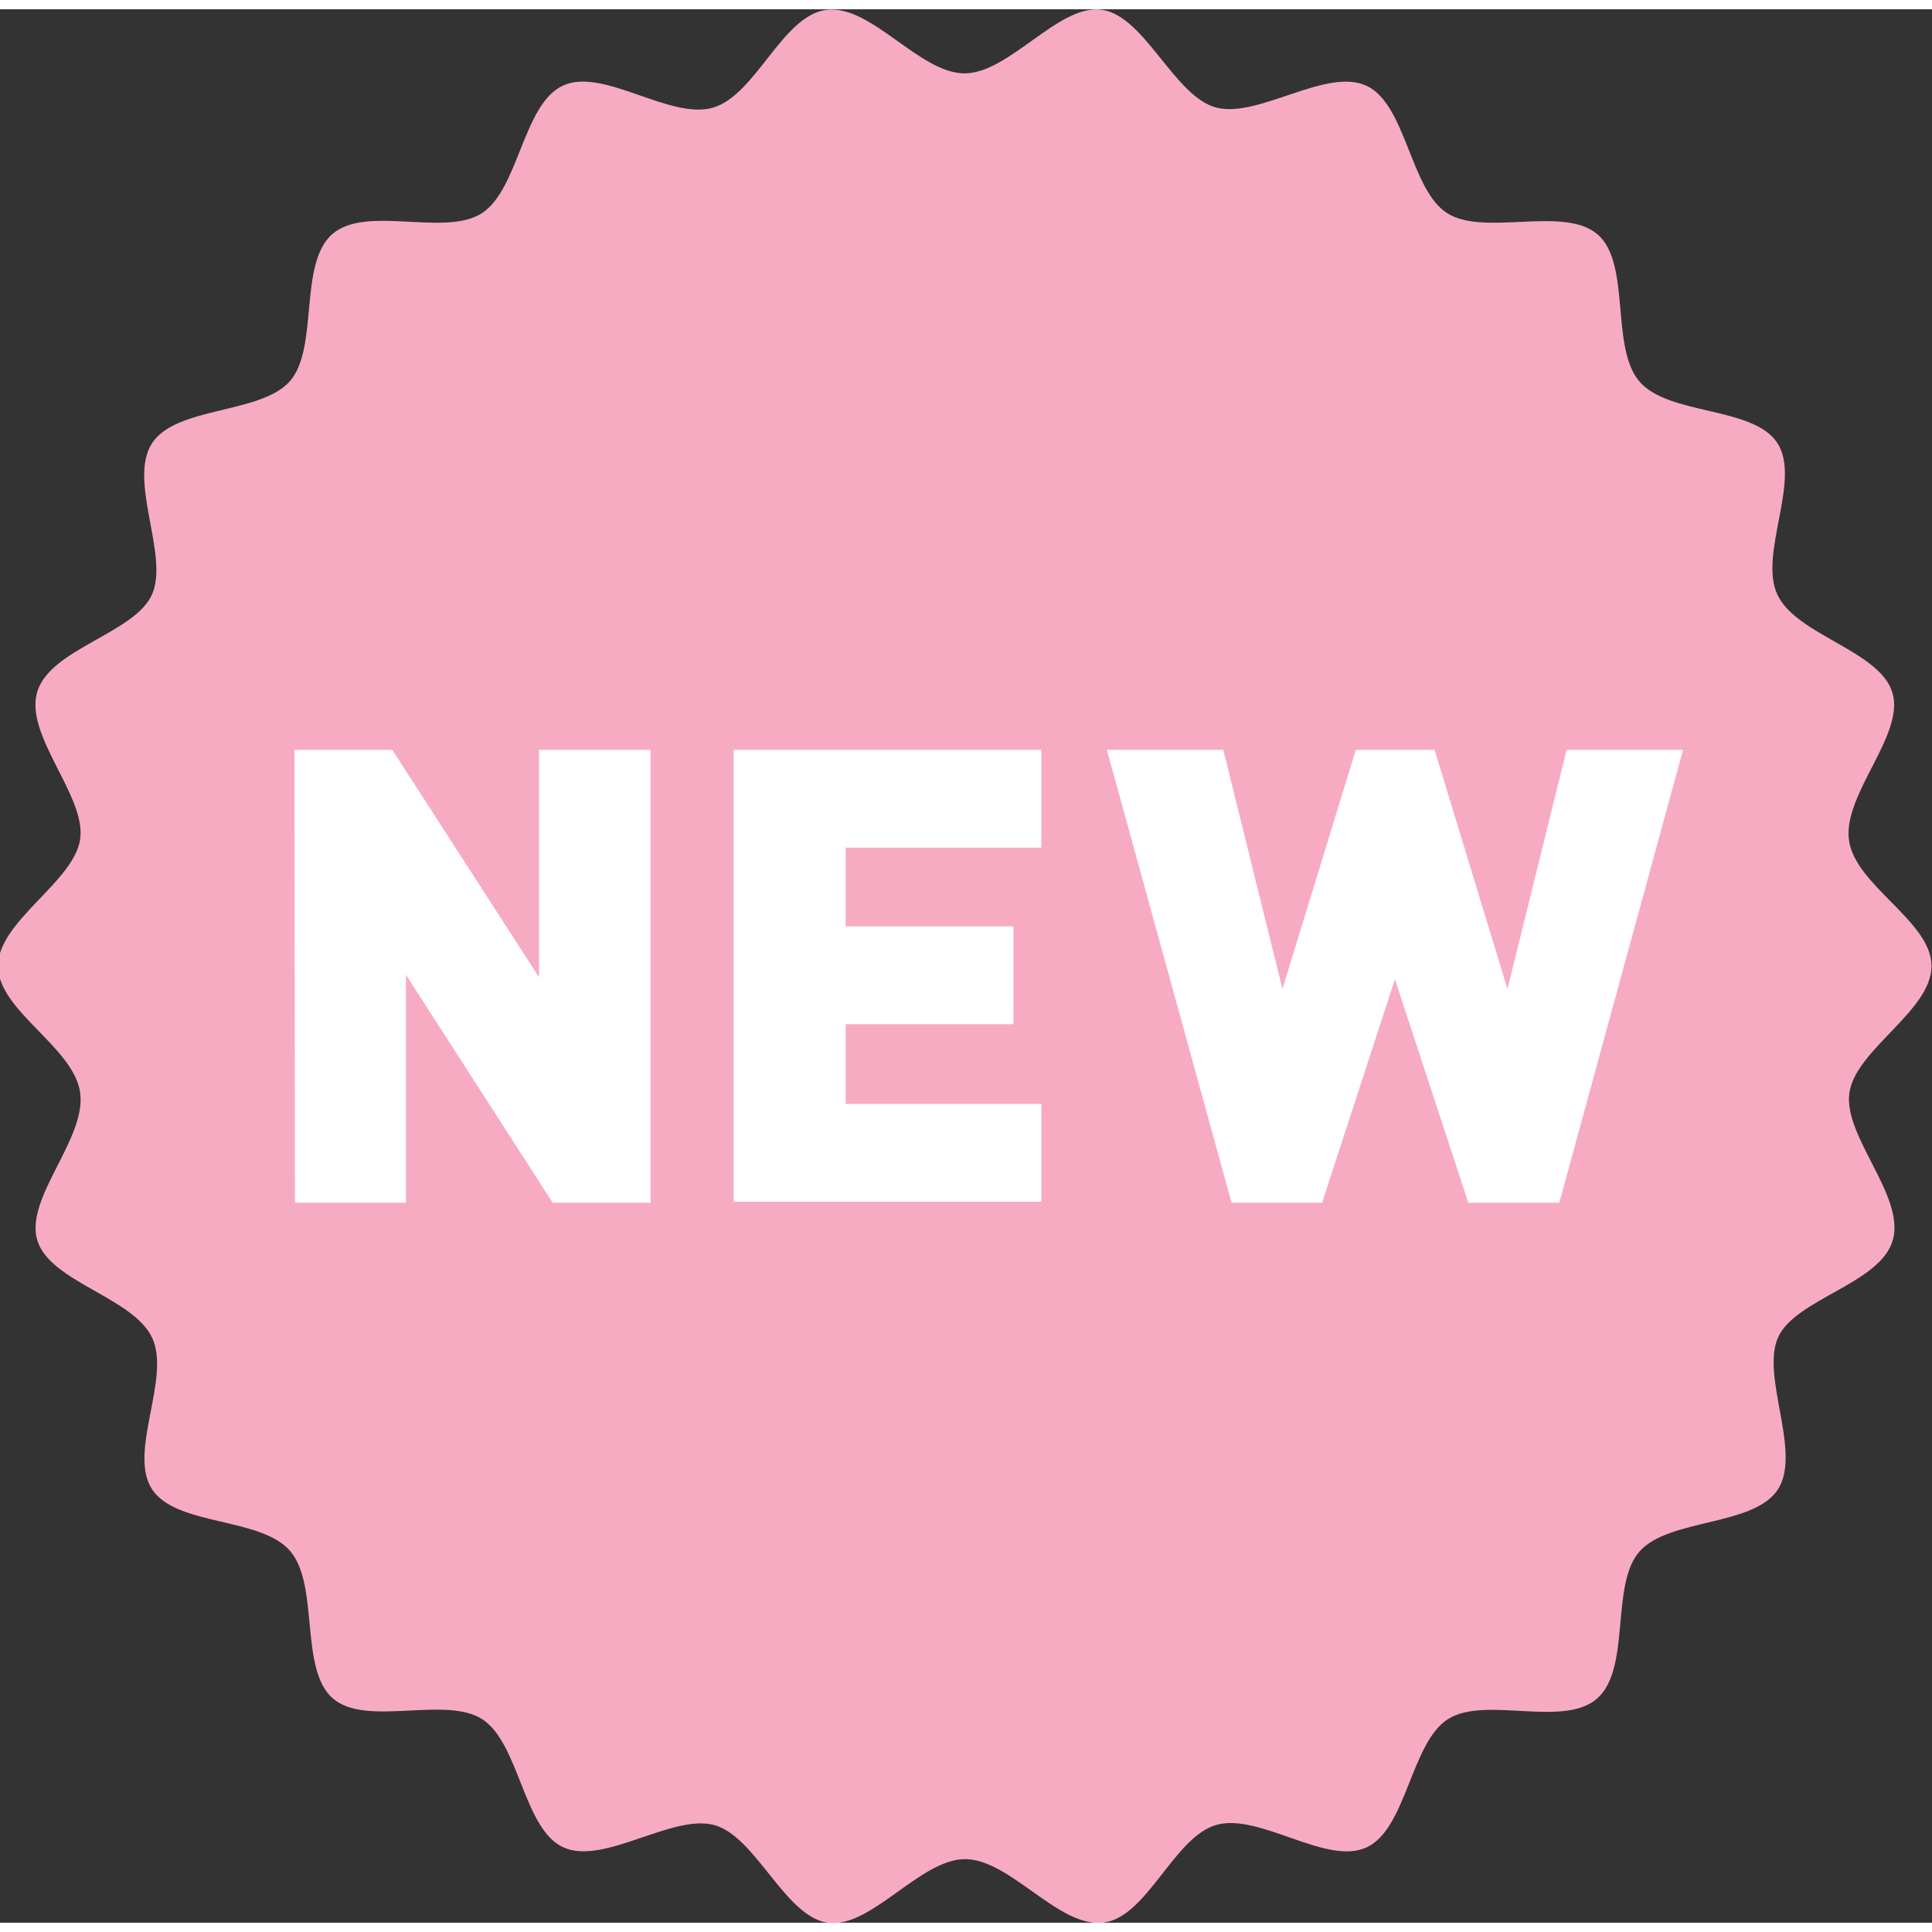 <svg xmlns="http://www.w3.org/2000/svg" viewBox="0 0 39.5 39.12" width="40" height="40"><rect x="0" y="0" width="39.5" height="39.12" fill="#333333" stroke="none"/><title>icon-new</title><path d="M310,118.81c0,.92-1.56,1.71-1.68,2.6s1.14,2.1.89,3-2,1.2-2.35,2,.49,2.34,0,3.1-2.23.59-2.83,1.27-.17,2.38-.86,3-2.3-.06-3.06.43-.84,2.24-1.66,2.62-2.19-.71-3.07-.46-1.42,1.91-2.33,2-1.89-1.3-2.81-1.3-1.93,1.43-2.81,1.3-1.47-1.78-2.33-2-2.25.83-3.07.46-.9-2.13-1.66-2.62-2.38.17-3.06-.43-.27-2.29-.86-3-2.33-.51-2.83-1.27.39-2.27,0-3.1-2.1-1.14-2.35-2,1-2.06.88-3-1.68-1.68-1.68-2.6,1.56-1.72,1.68-2.6-1.14-2.11-.88-3,2-1.2,2.35-2-.5-2.33,0-3.09,2.23-.59,2.82-1.27.17-2.39.86-3,2.3.06,3.06-.43.84-2.23,1.66-2.61,2.19.71,3.07.45,1.42-1.9,2.33-2,1.89,1.3,2.81,1.3,1.93-1.43,2.81-1.3,1.48,1.78,2.34,2,2.24-.82,3.06-.45.9,2.13,1.66,2.61,2.38-.16,3.07.43.26,2.29.85,3,2.34.51,2.83,1.27-.39,2.27,0,3.1,2.09,1.14,2.35,2-1,2.06-.89,3S310,117.89,310,118.81Z" transform="translate(-270.51 -99.25)" style="fill:#f7abc2"/><path d="M276.53,114.39h2l3,4.65v-4.65h2.28v9.26h-2l-3-4.66v4.66h-2.27Z" transform="translate(-270.51 -99.25)" style="fill:#fff"/><path d="M285.51,114.39h6.29v2h-4V118h3.43v2h-3.43v1.63h4v2h-6.29Z" transform="translate(-270.51 -99.25)" style="fill:#fff"/><path d="M293.14,114.39h2.38l1.21,4.89,1.5-4.89h1.61l1.49,4.89,1.21-4.89h2.38l-2.53,9.26h-1.86l-1.5-4.57-1.49,4.57h-1.85Z" transform="translate(-270.51 -99.25)" style="fill:#fff"/></svg>